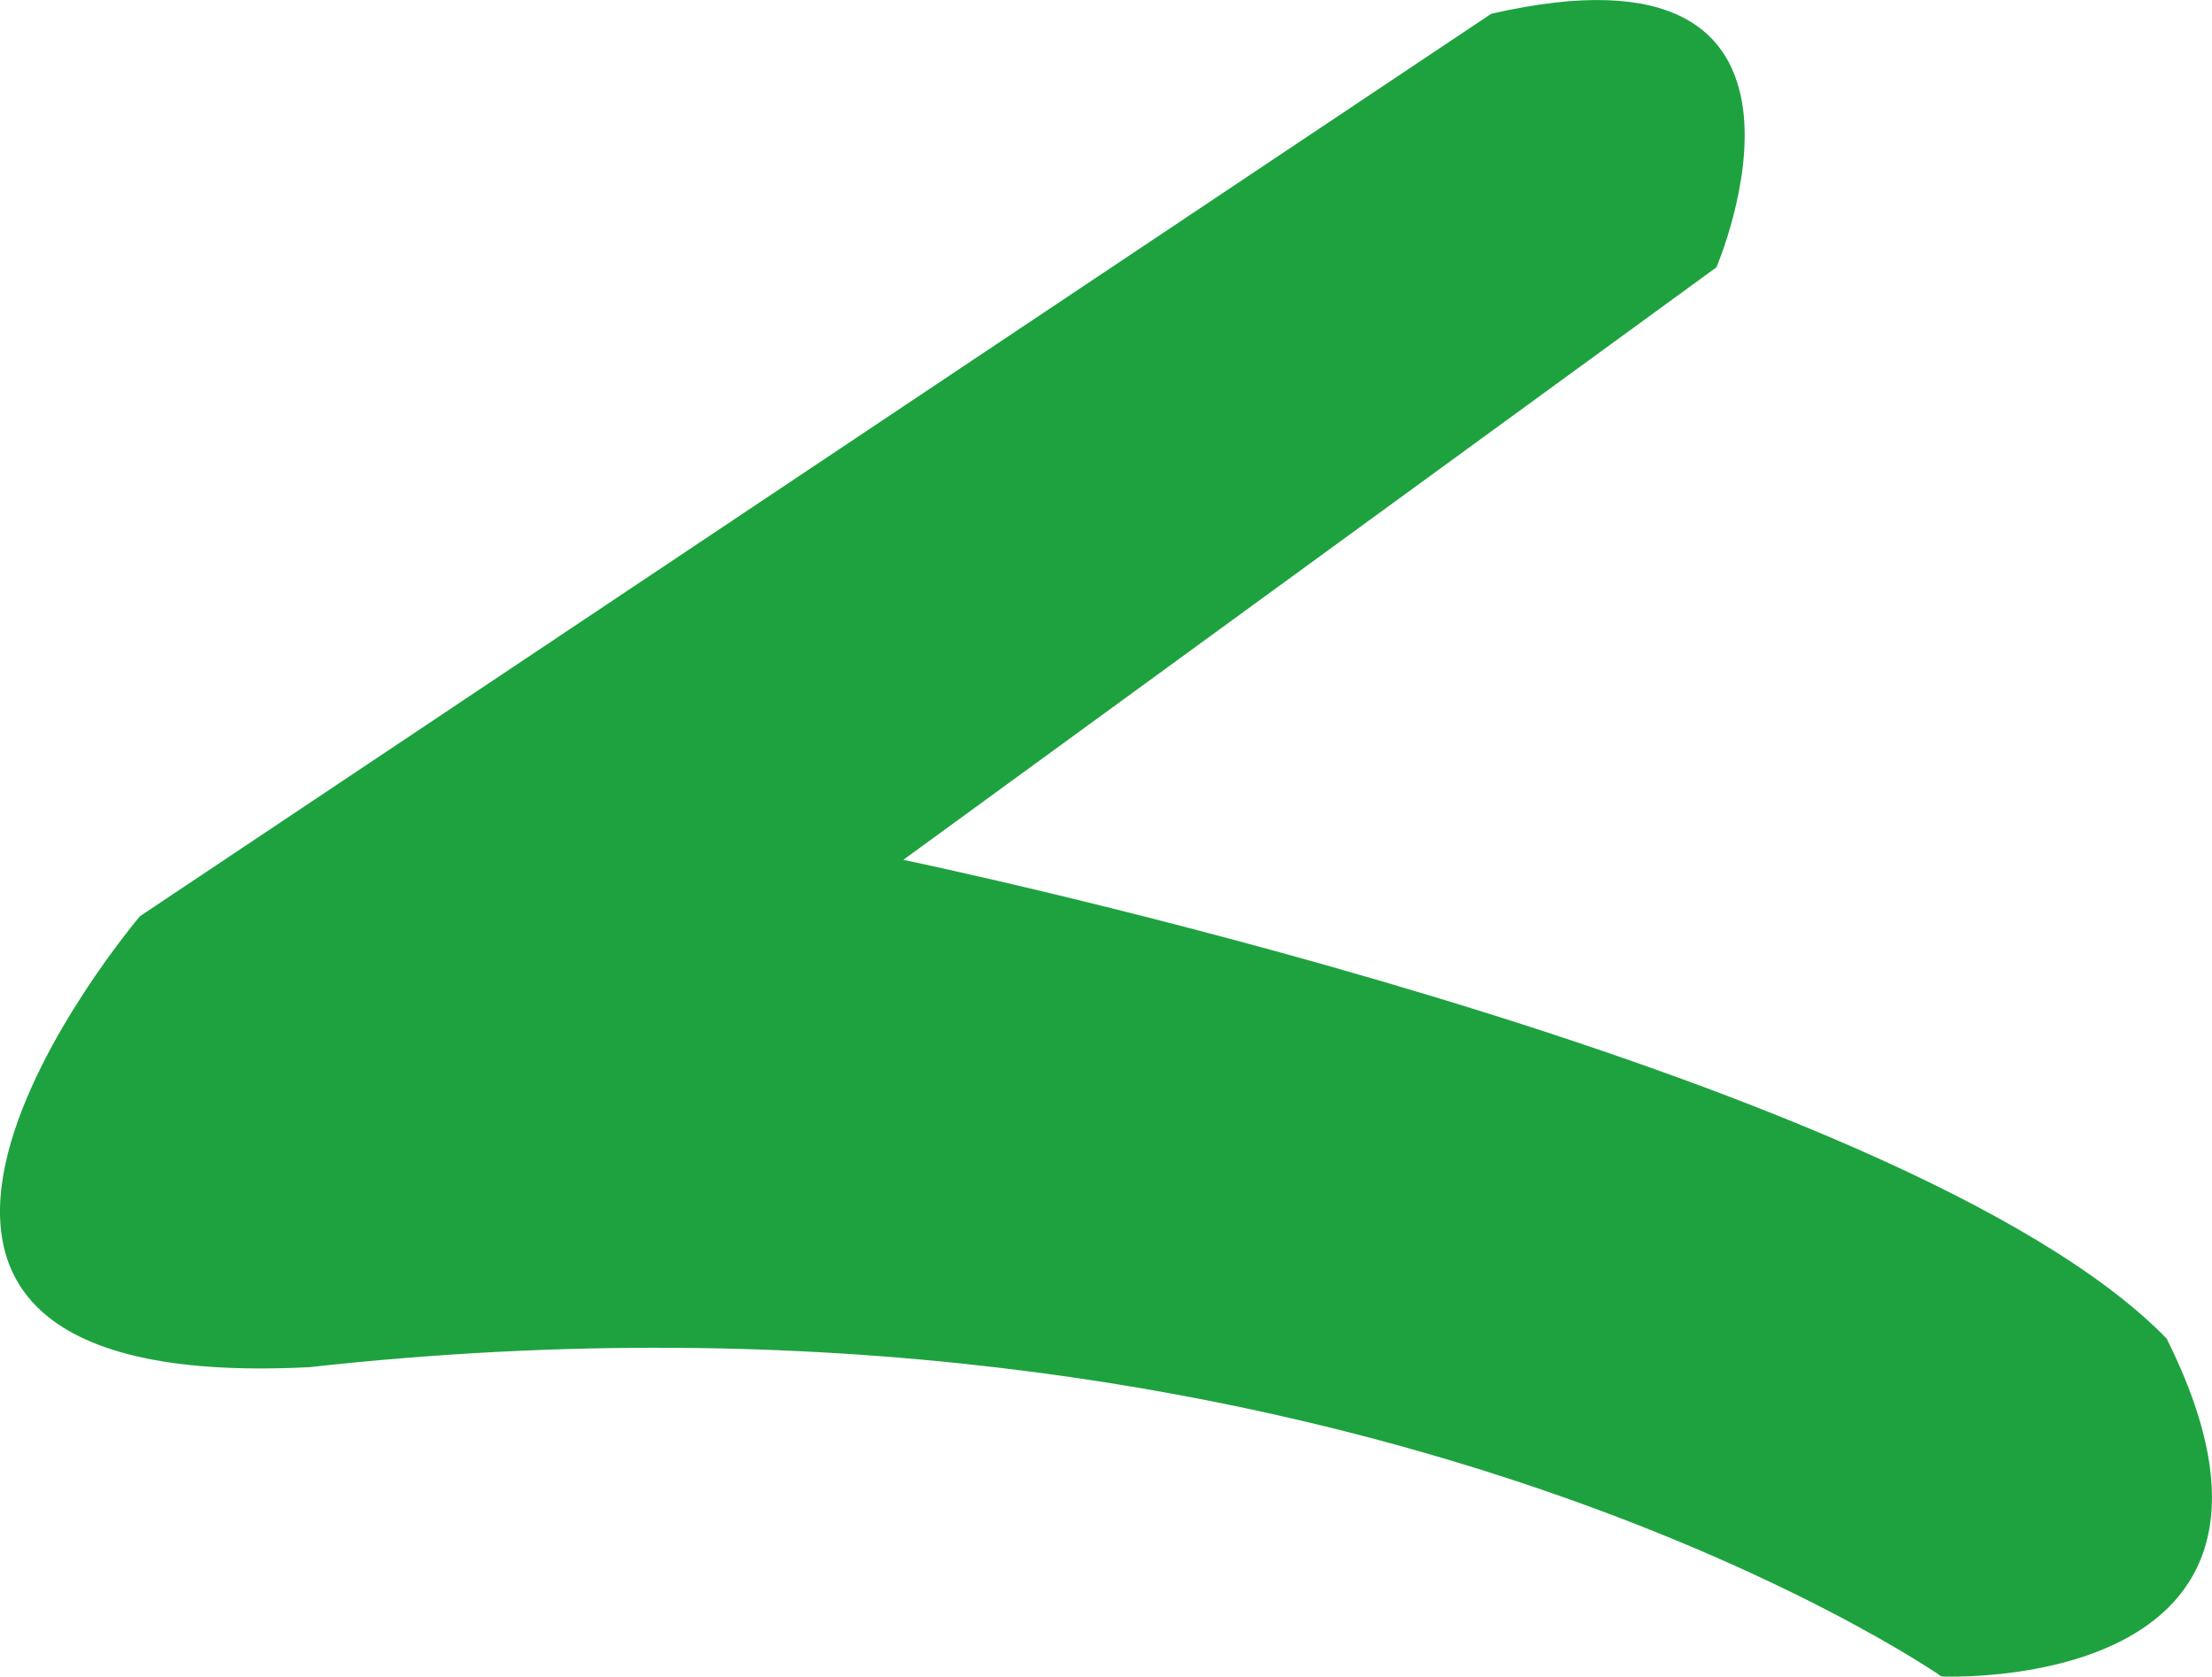 <?xml version="1.0" encoding="utf-8"?>
<svg xmlns="http://www.w3.org/2000/svg" fill="none" height="100%" overflow="visible" preserveAspectRatio="none" style="display: block;" viewBox="0 0 10.444 7.915" width="100%">
<path d="M7.041 0.065L0.661 4.325C0.661 4.325 -1.266 6.592 1.46 6.454C6.308 5.917 9.167 7.914 9.167 7.914C9.167 7.914 11.069 8.002 10.23 6.319C8.982 5.037 4.265 4.059 4.265 4.059L8.104 1.262C8.104 1.262 8.793 -0.337 7.041 0.065Z" fill="#1EA23F" id="Vector"/>
</svg>